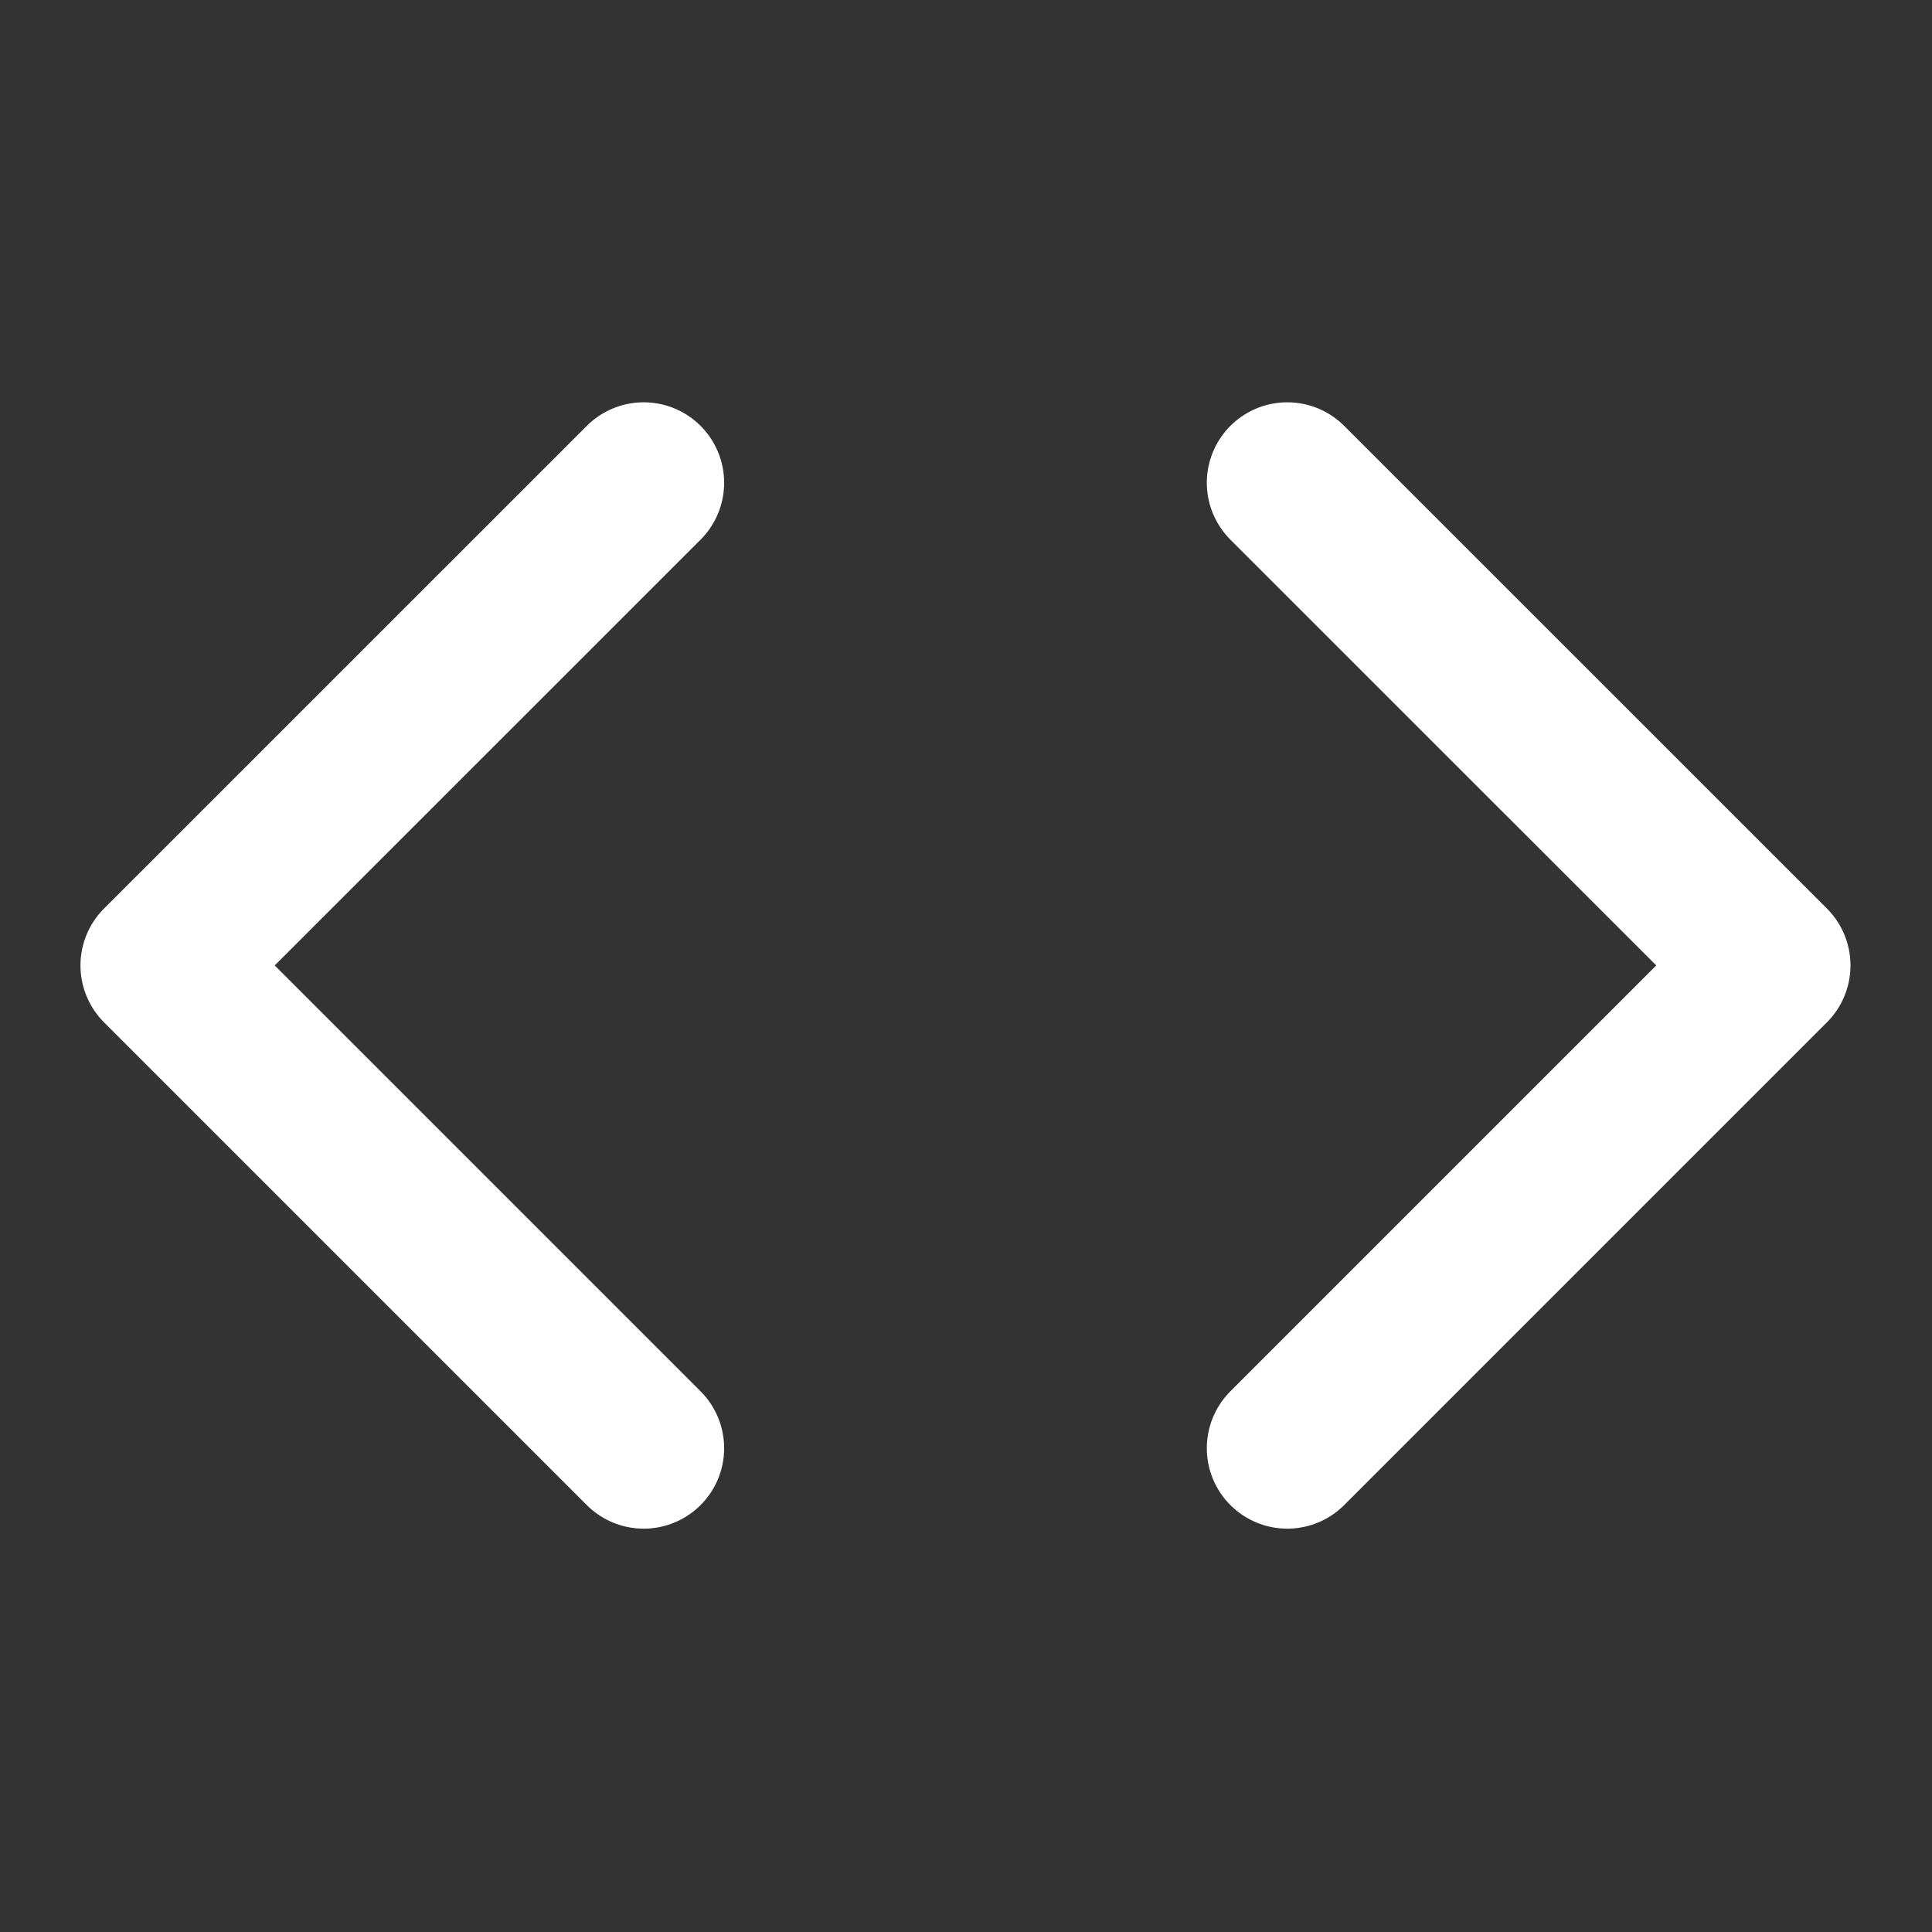 <svg width="24" height="24" viewBox="0 0 24 24" fill="none" xmlns="http://www.w3.org/2000/svg">
<rect x="0" y="0" width="24" height="24" fill="#333333" stroke="none"/>
<path d="M15.991 17.99L21.988 11.993L15.991 5.997" stroke="white" stroke-width="1.999" stroke-linecap="round" stroke-linejoin="round"/>
<path d="M7.996 5.997L1.999 11.993L7.996 17.99" stroke="white" stroke-width="1.999" stroke-linecap="round" stroke-linejoin="round"/>
</svg>
